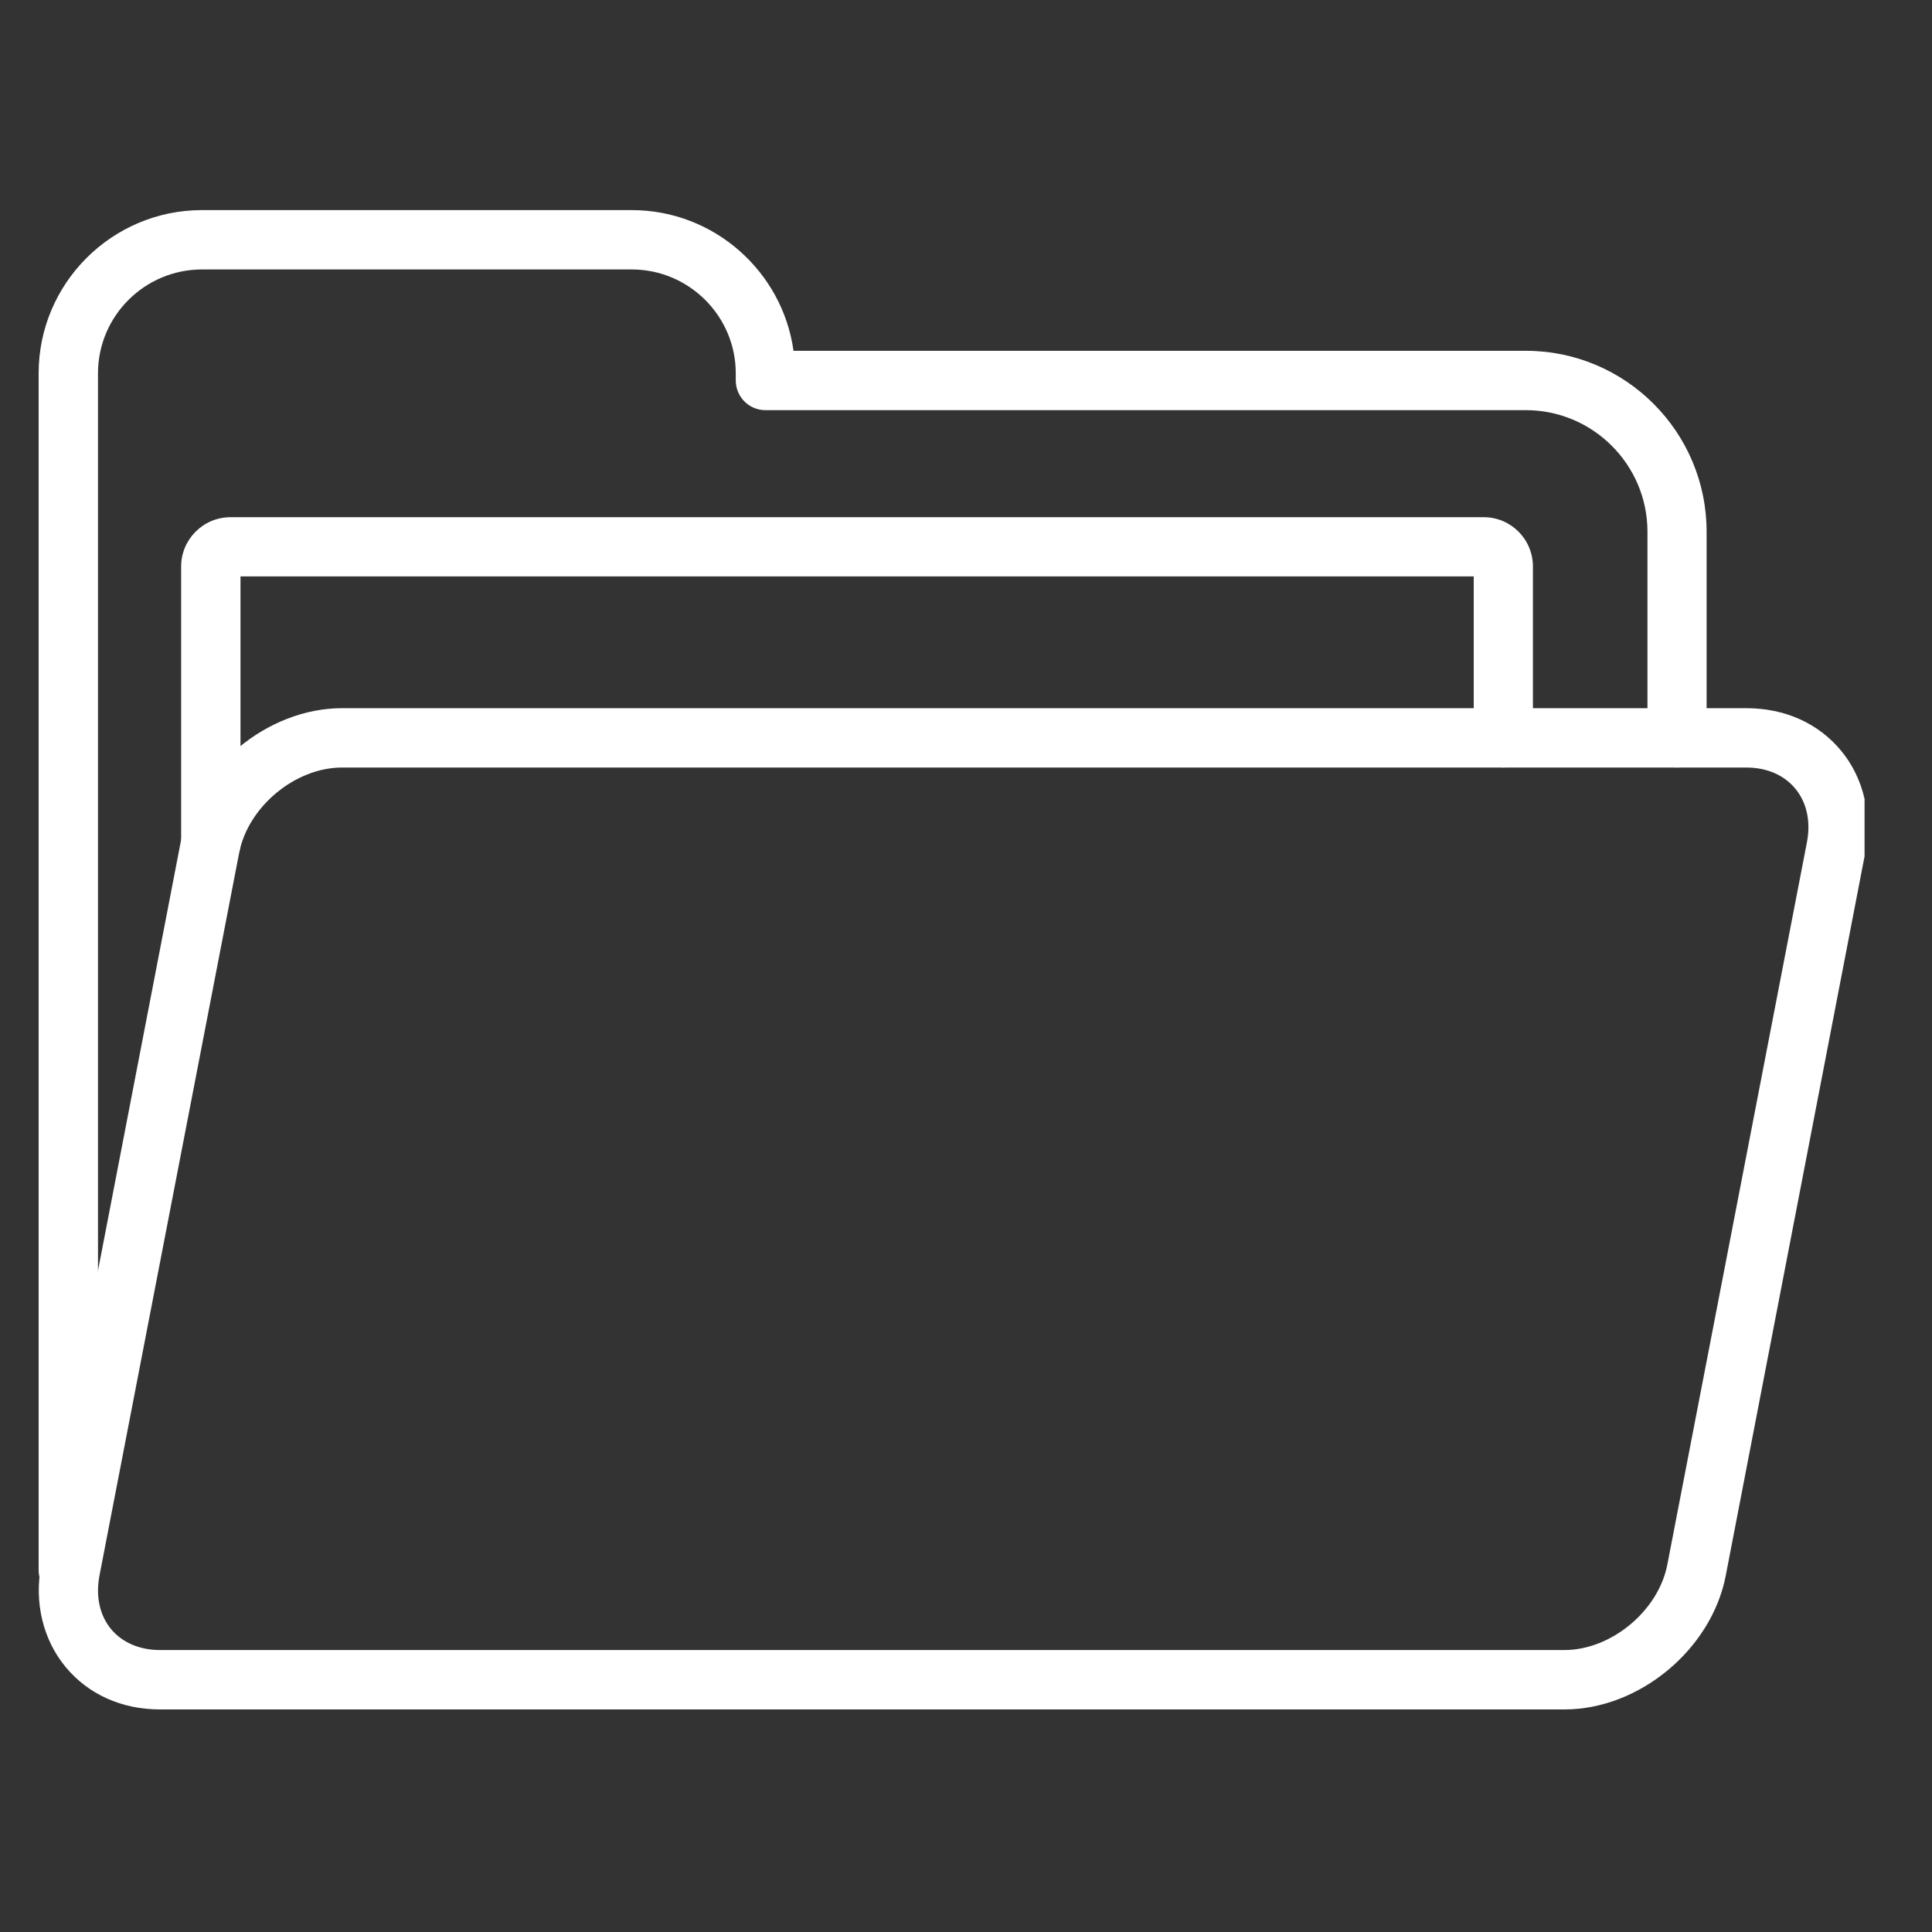 <svg xmlns="http://www.w3.org/2000/svg" xmlns:xlink="http://www.w3.org/1999/xlink" width="50" zoomAndPan="magnify" viewBox="0 0 37.5 37.5" height="50" preserveAspectRatio="xMidYMid meet" version="1.2"><rect x="0" y="0" width="37.5" height="37.5" fill="#333333" stroke="none"/><defs><clipPath id="4381c4a2d8"><path d="M 0.664 4 L 34 4 L 34 32 L 0.664 32 Z M 0.664 4 "/></clipPath><clipPath id="5408698664"><path d="M 0.664 13 L 36.191 13 L 36.191 33.566 L 0.664 33.566 Z M 0.664 13 "/></clipPath></defs><g id="e0fb522d29"><g clip-rule="nonzero" clip-path="url(#4381c4a2d8)"><path style=" stroke:none;fill-rule:nonzero;fill:#ffffff;fill-opacity:1;" d="M 1.324 31.051 C 1.008 31.051 0.75 30.793 0.75 30.477 L 0.75 7.246 C 0.75 5.5 2.172 4.078 3.922 4.078 L 12.262 4.078 C 13.859 4.078 15.188 5.27 15.402 6.809 L 29.617 6.809 C 31.551 6.809 33.125 8.383 33.125 10.32 L 33.125 14.32 C 33.125 14.641 32.871 14.898 32.551 14.898 C 32.234 14.898 31.977 14.641 31.977 14.32 L 31.977 10.32 C 31.977 9.02 30.918 7.961 29.617 7.961 L 14.855 7.961 C 14.539 7.961 14.281 7.703 14.281 7.383 L 14.281 7.246 C 14.281 6.137 13.375 5.23 12.262 5.23 L 3.922 5.23 C 2.805 5.23 1.902 6.137 1.902 7.246 L 1.902 30.477 C 1.902 30.793 1.645 31.051 1.324 31.051 Z M 1.324 31.051 "/></g><g clip-rule="nonzero" clip-path="url(#5408698664)"><path style=" stroke:none;fill-rule:nonzero;fill:#ffffff;fill-opacity:1;" d="M 30.367 33.18 L 3.105 33.18 C 2.363 33.18 1.711 32.887 1.27 32.352 C 0.832 31.82 0.66 31.098 0.801 30.367 L 3.508 16.34 C 3.789 14.91 5.191 13.746 6.637 13.746 L 33.898 13.746 C 34.645 13.746 35.297 14.039 35.738 14.574 C 36.176 15.105 36.344 15.828 36.203 16.559 L 33.496 30.586 C 33.219 32.016 31.816 33.18 30.367 33.18 Z M 6.637 14.898 C 5.73 14.898 4.812 15.66 4.641 16.559 L 1.93 30.586 C 1.855 30.984 1.934 31.352 2.156 31.621 C 2.375 31.883 2.711 32.027 3.105 32.027 L 30.367 32.027 C 31.273 32.027 32.191 31.266 32.363 30.367 L 35.074 16.34 C 35.148 15.945 35.07 15.578 34.848 15.309 C 34.629 15.043 34.293 14.898 33.898 14.898 Z M 6.637 14.898 "/></g><path style=" stroke:none;fill-rule:nonzero;fill:#ffffff;fill-opacity:1;" d="M 4.094 16.941 C 3.773 16.941 3.516 16.684 3.516 16.367 L 3.516 10.996 C 3.516 10.469 3.945 10.039 4.473 10.039 L 28.801 10.039 C 29.328 10.039 29.754 10.469 29.754 10.996 L 29.754 14.32 C 29.754 14.641 29.496 14.898 29.18 14.898 C 28.859 14.898 28.605 14.641 28.605 14.32 L 28.605 11.188 L 4.668 11.188 L 4.668 16.367 C 4.668 16.684 4.41 16.941 4.094 16.941 Z M 4.094 16.941 "/></g></svg>